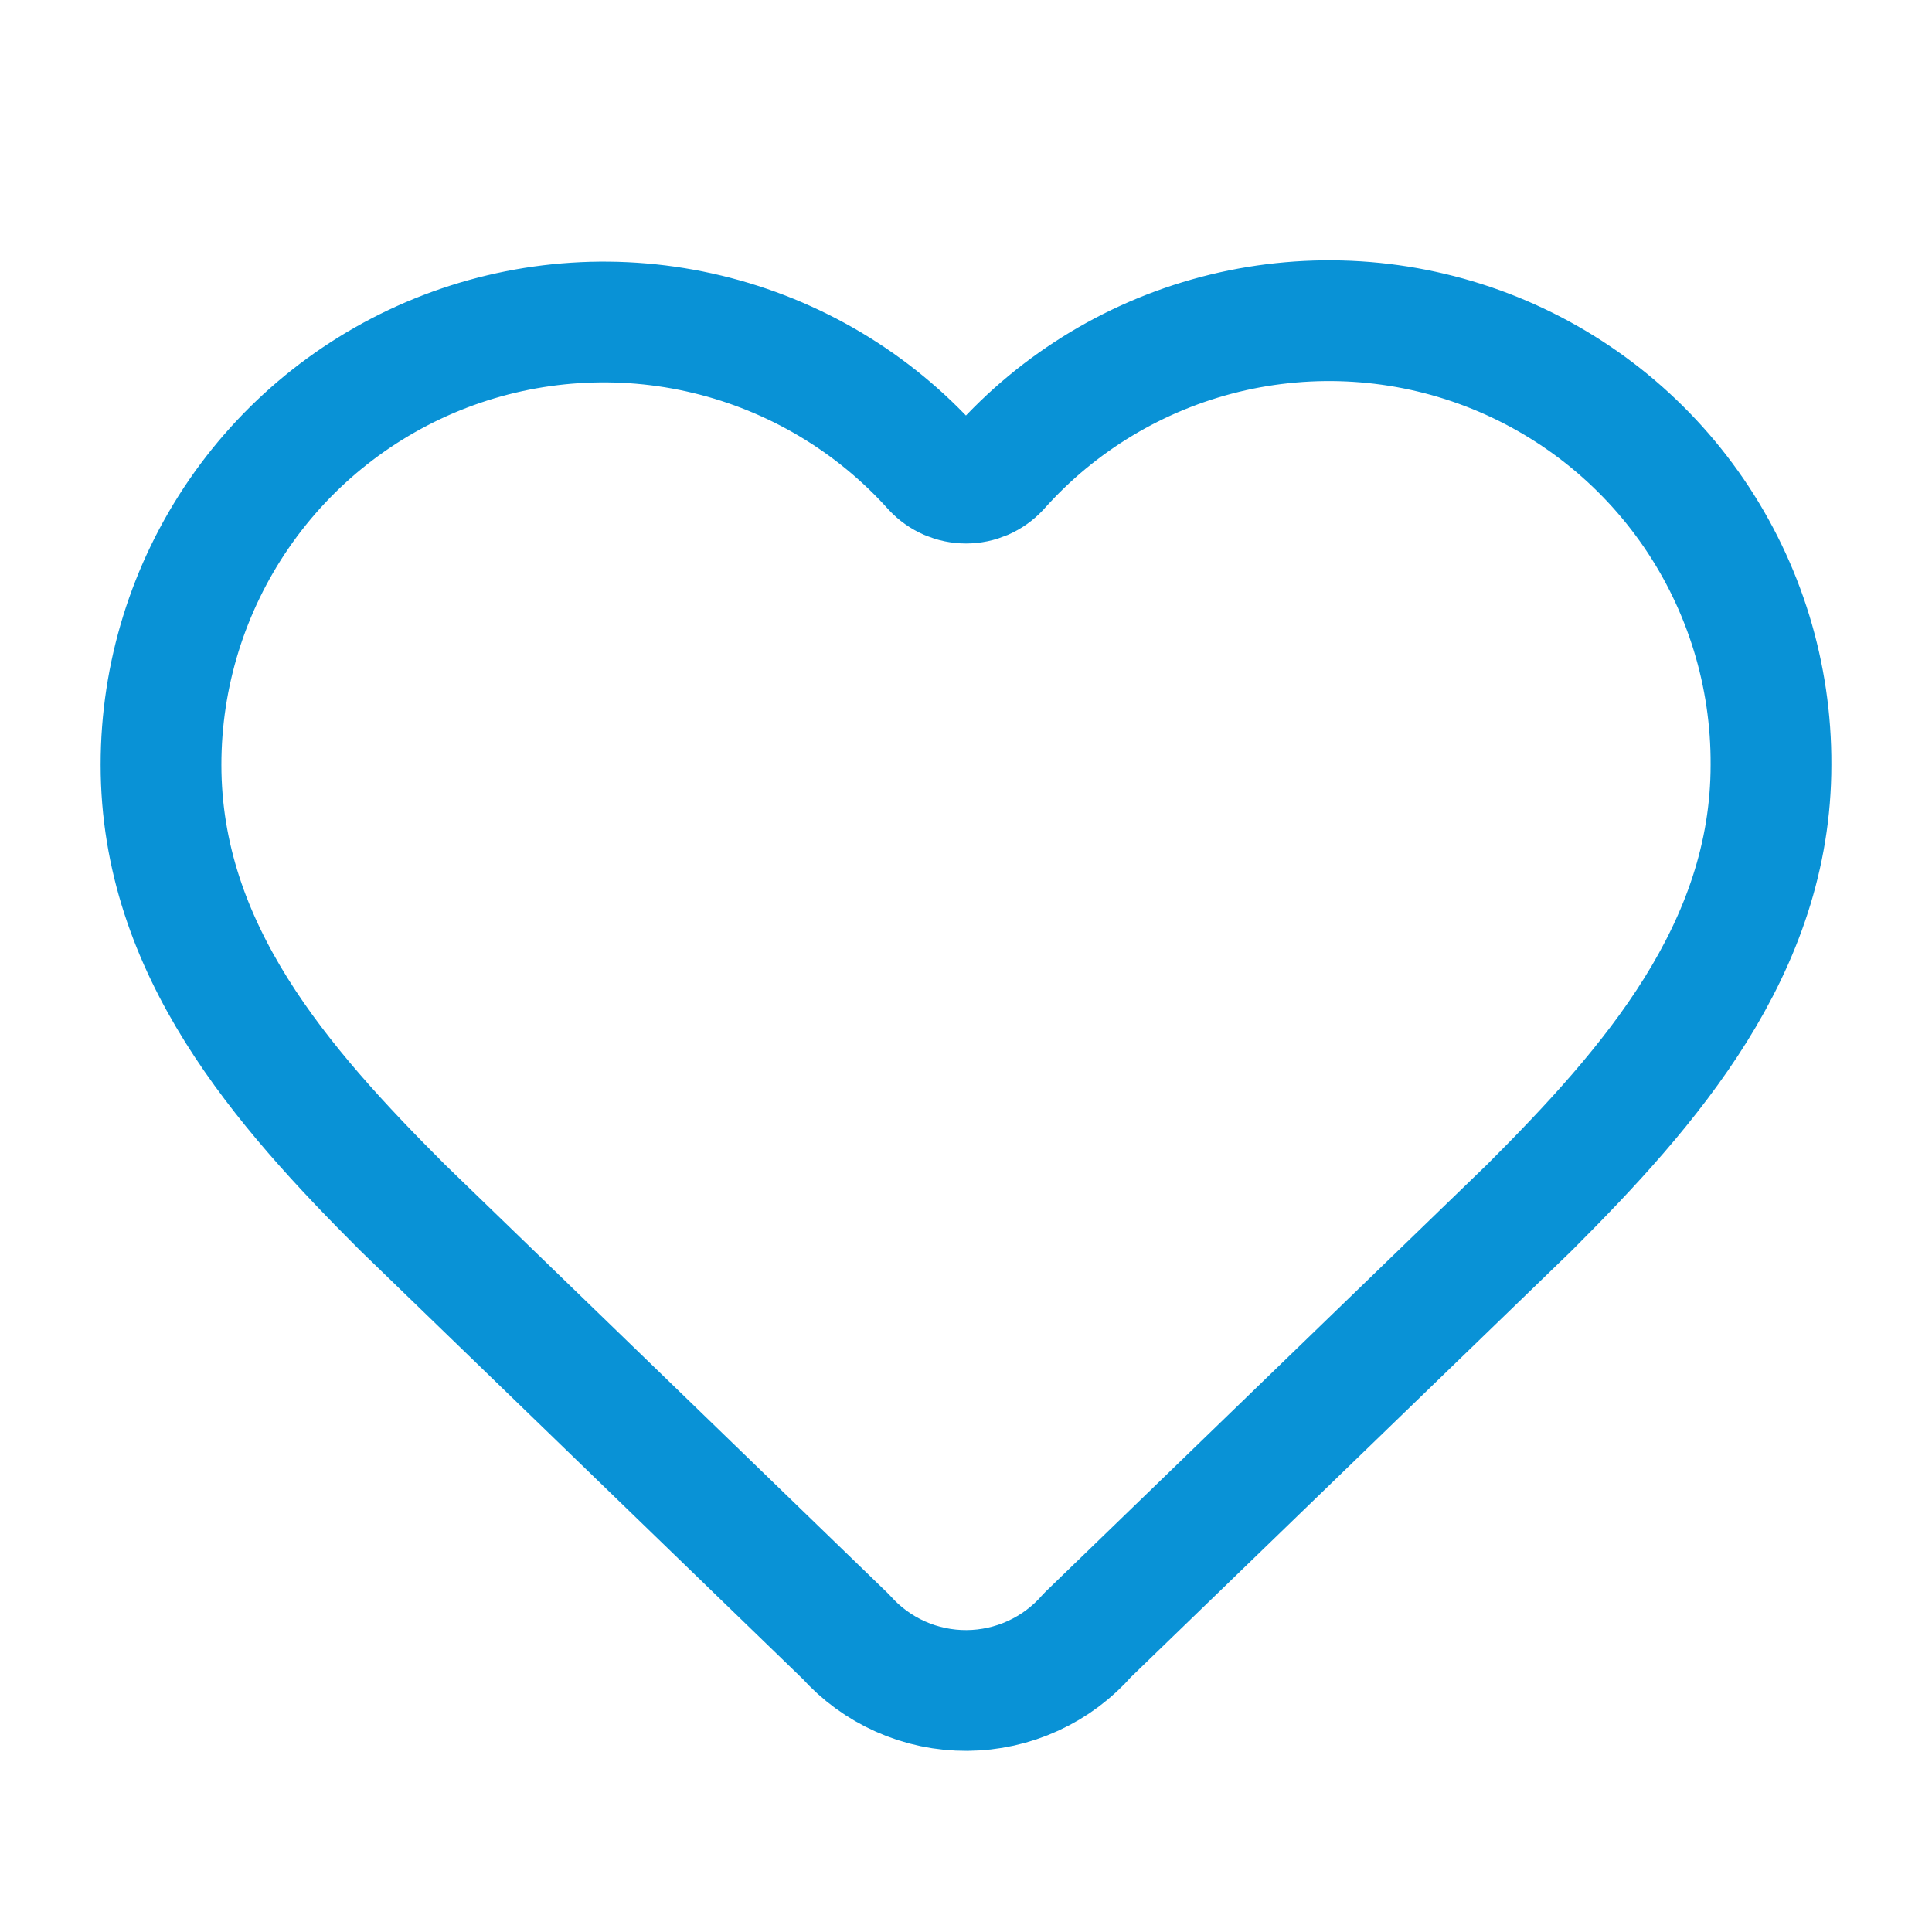 <svg width="50" height="50" viewBox="0 0 50 50" fill="none" xmlns="http://www.w3.org/2000/svg">
<g clip-path="url(#clip0_2002_2298)">
<path d="M4.167 19.792C4.167 17.473 4.87 15.21 6.184 13.299C7.497 11.389 9.359 9.922 11.524 9.092C13.689 8.263 16.055 8.109 18.308 8.652C20.562 9.195 22.599 10.409 24.148 12.133C24.257 12.25 24.389 12.343 24.536 12.407C24.682 12.47 24.84 12.503 25 12.503C25.16 12.503 25.318 12.47 25.465 12.407C25.611 12.343 25.743 12.25 25.852 12.133C27.397 10.398 29.433 9.174 31.691 8.624C33.949 8.075 36.32 8.226 38.489 9.057C40.659 9.889 42.524 11.361 43.836 13.279C45.148 15.197 45.844 17.468 45.833 19.792C45.833 24.562 42.708 28.125 39.583 31.25L28.142 42.319C27.754 42.765 27.275 43.123 26.738 43.369C26.2 43.616 25.617 43.745 25.026 43.749C24.434 43.753 23.849 43.631 23.309 43.391C22.769 43.151 22.286 42.799 21.892 42.358L10.417 31.25C7.292 28.125 4.167 24.583 4.167 19.792Z" stroke="#0992D6" stroke-width="3.125" stroke-linecap="round" stroke-linejoin="round"/>
</g>
<defs>
<clipPath id="clip0_2002_2298">
<rect width="50" height="50" fill="white"/>
</clipPath>
</defs>
</svg>
